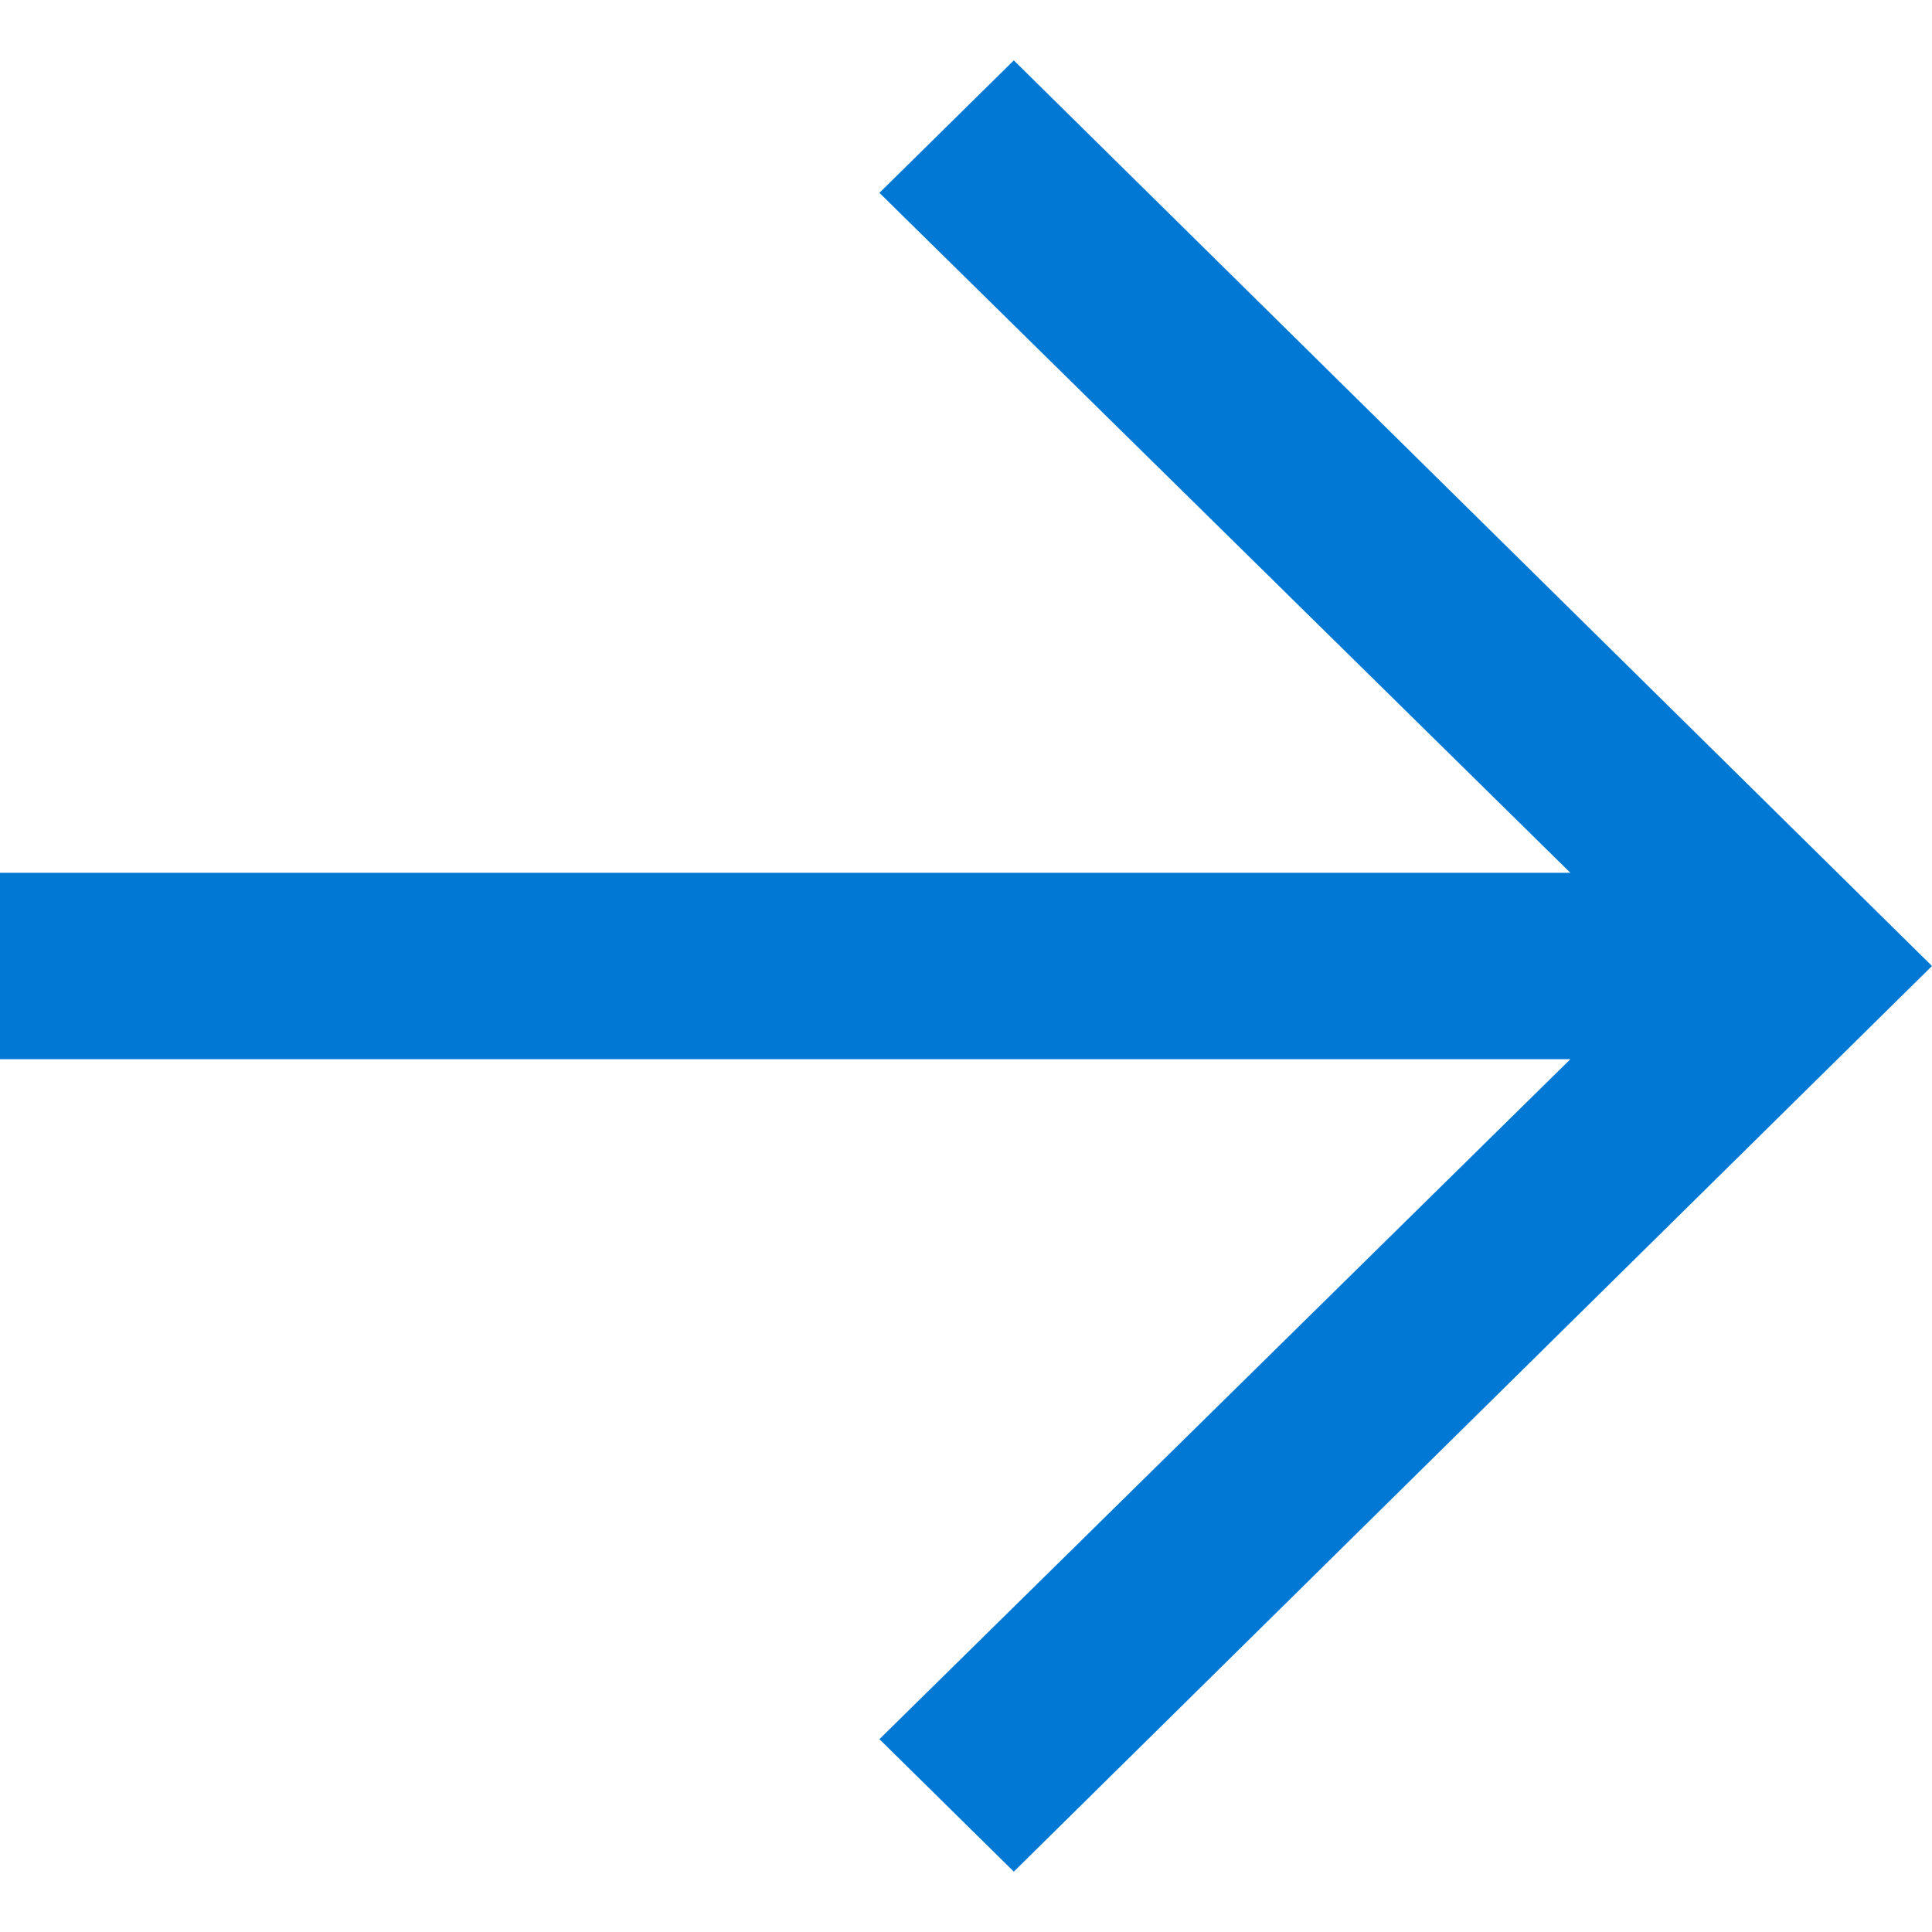 <svg width="16" height="16" viewBox="0 0 16 16" fill="none" xmlns="http://www.w3.org/2000/svg">
<path d="M8.396 0.5L7.283 1.597L13.005 7.228H0V8.772H13.005L7.283 14.403L8.396 15.5L16 8L8.396 0.5Z" fill="#0078D4"/>
</svg>
